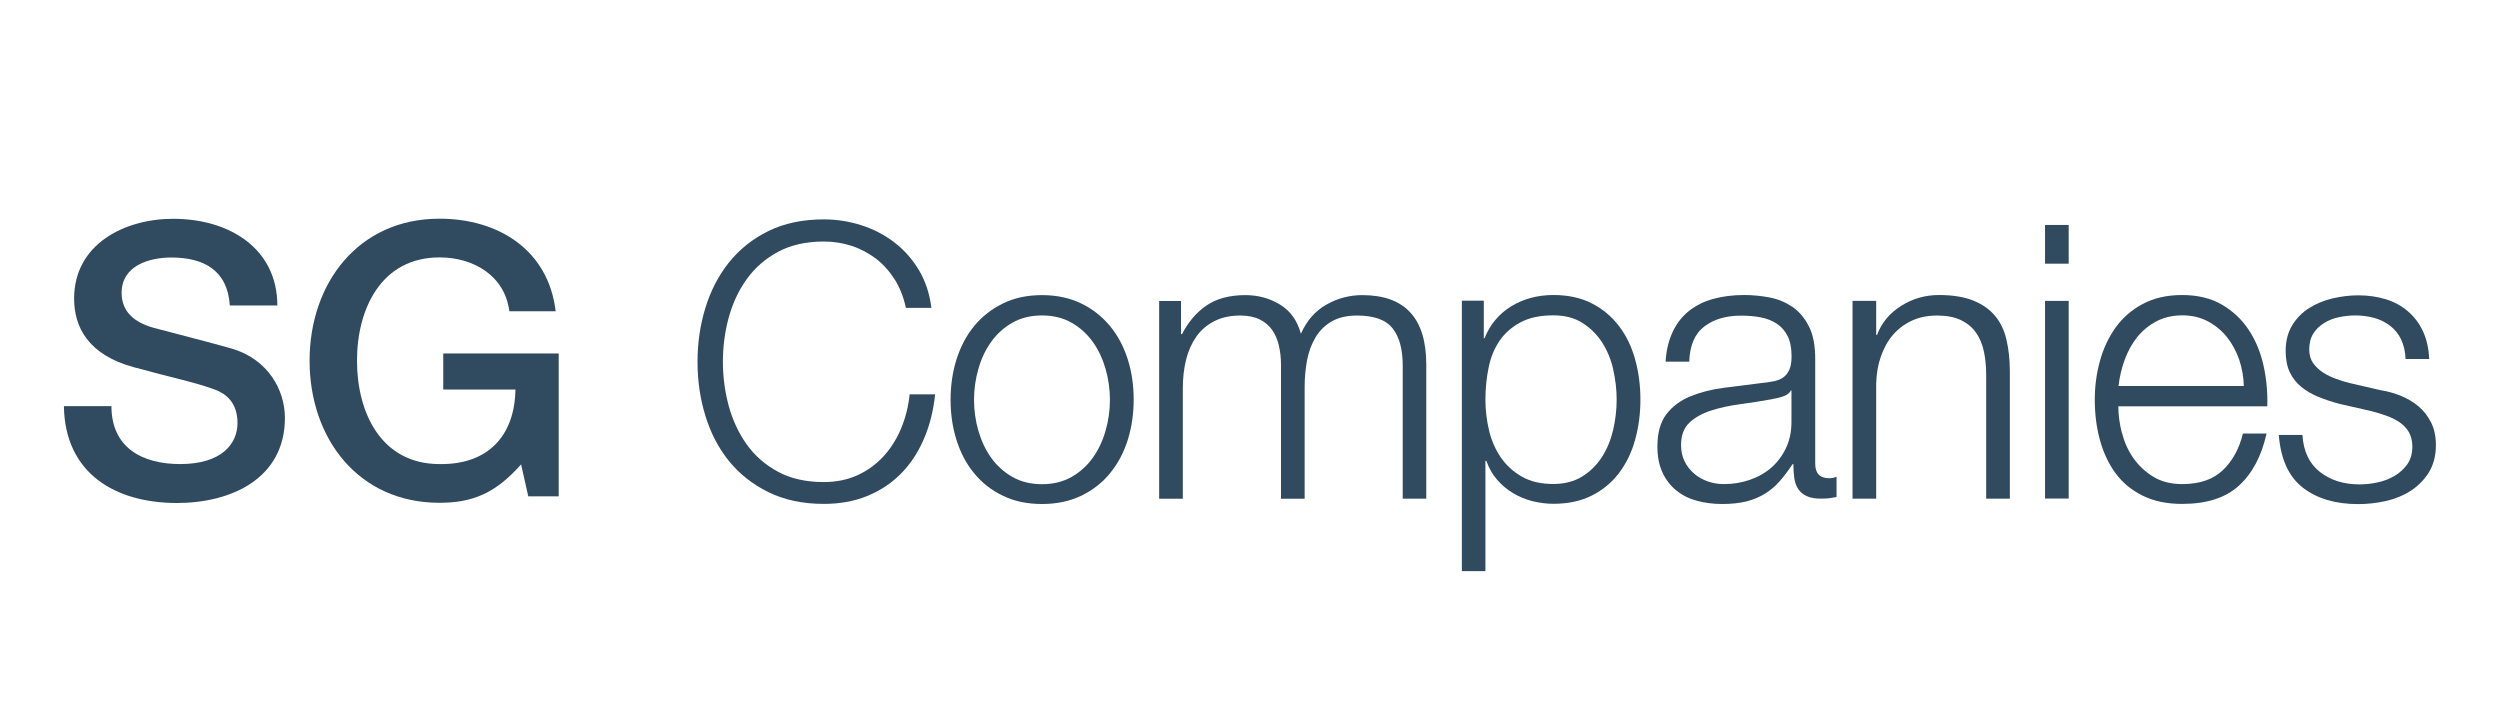 <?xml version="1.0" encoding="UTF-8"?> <svg xmlns="http://www.w3.org/2000/svg" id="Layer_1" viewBox="0 0 247.27 69.75"><defs><style>.cls-1{fill:#304b60;}</style></defs><path class="cls-1" d="M11.02,40.15c0,4.13,3.04,5.75,6.8,5.75,4.13,0,5.67-2.03,5.67-4.05s-1.12-2.9-2.22-3.31c-1.88-.71-4.32-1.2-8-2.21-4.59-1.24-5.94-4.02-5.94-6.8,0-5.37,4.96-7.89,9.8-7.89,5.6,0,10.3,2.97,10.3,8.57h-4.7c-.22-3.46-2.55-4.74-5.78-4.74-2.18,0-4.92.79-4.92,3.5,0,1.88,1.28,2.93,3.19,3.46.42.11,6.35,1.65,7.74,2.06,3.53,1.05,5.22,4.06,5.22,6.84,0,6.01-5.33,8.42-10.67,8.42-6.12,0-11.09-2.93-11.19-9.58h4.7Z"></path><path class="cls-1" d="M55.26,49.09h-3.01l-.71-3.16c-2.52,2.86-4.81,3.8-8.07,3.8-8.05,0-12.85-6.39-12.85-14.05s4.81-14.05,12.85-14.05c5.86,0,10.78,3.12,11.49,9.16h-4.58c-.45-3.52-3.53-5.33-6.91-5.33-5.75,0-8.16,5.07-8.16,10.22s2.4,10.22,8.16,10.22c4.81.08,7.44-2.81,7.51-7.37h-7.14v-3.57h11.42v14.12Z"></path><path class="cls-1" d="M88.5,27.66c-.51-.82-1.13-1.51-1.85-2.07-.73-.55-1.53-.98-2.41-1.27-.88-.29-1.8-.43-2.76-.43-1.76,0-3.26.34-4.53,1.02-1.26.68-2.29,1.58-3.1,2.71-.8,1.12-1.39,2.39-1.78,3.81-.38,1.41-.57,2.87-.57,4.35s.19,2.91.57,4.34c.39,1.43.98,2.7,1.78,3.83.8,1.12,1.84,2.03,3.1,2.71,1.26.68,2.77,1.02,4.53,1.02,1.23,0,2.35-.23,3.34-.68.99-.46,1.84-1.07,2.56-1.86.72-.78,1.3-1.7,1.74-2.75.44-1.05.73-2.18.85-3.39h2.52c-.17,1.67-.56,3.17-1.15,4.51-.59,1.34-1.36,2.48-2.3,3.41s-2.05,1.65-3.32,2.16c-1.27.51-2.69.76-4.24.76-2.08,0-3.9-.39-5.47-1.16-1.57-.77-2.87-1.8-3.91-3.08-1.04-1.29-1.81-2.78-2.33-4.47-.52-1.69-.78-3.47-.78-5.34s.26-3.65.78-5.34c.52-1.69,1.29-3.19,2.33-4.49,1.04-1.3,2.34-2.34,3.91-3.11,1.57-.77,3.39-1.15,5.47-1.15,1.26,0,2.49.19,3.69.57,1.2.38,2.28.94,3.26,1.68.98.75,1.79,1.66,2.45,2.75.65,1.09,1.07,2.34,1.24,3.75h-2.52c-.22-1.04-.59-1.97-1.09-2.79"></path><path class="cls-1" d="M106.95,30.02c1.13.55,2.07,1.3,2.84,2.23.77.93,1.35,2.03,1.75,3.28.4,1.25.59,2.59.59,4s-.2,2.74-.59,4c-.4,1.25-.98,2.34-1.75,3.28-.77.94-1.71,1.67-2.84,2.22-1.13.54-2.42.82-3.88.82s-2.76-.27-3.88-.82c-1.13-.54-2.07-1.28-2.84-2.22-.77-.93-1.35-2.03-1.74-3.28-.4-1.25-.59-2.58-.59-4s.2-2.75.59-4c.4-1.25.98-2.35,1.74-3.28.77-.94,1.72-1.68,2.84-2.23,1.12-.56,2.42-.83,3.88-.83s2.75.28,3.88.83M100.13,31.92c-.84.48-1.54,1.11-2.1,1.9-.56.78-.98,1.67-1.26,2.67-.29,1-.43,2.02-.43,3.06s.14,2.05.43,3.05c.29,1,.7,1.89,1.26,2.67.56.78,1.26,1.42,2.1,1.9.84.48,1.82.72,2.93.72s2.09-.24,2.93-.72c.84-.48,1.54-1.11,2.1-1.9.56-.78.98-1.68,1.26-2.67.29-1,.43-2.02.43-3.05s-.14-2.06-.43-3.06c-.29-1-.7-1.89-1.26-2.67-.56-.78-1.26-1.42-2.1-1.9-.84-.48-1.82-.72-2.93-.72s-2.09.24-2.93.72"></path><path class="cls-1" d="M116.81,29.75v3.3h.1c.62-1.21,1.43-2.16,2.43-2.84,1-.68,2.28-1.02,3.84-1.02,1.26,0,2.4.31,3.43.94,1.03.63,1.71,1.59,2.06,2.88.57-1.29,1.41-2.25,2.52-2.88,1.11-.63,2.3-.94,3.55-.94,4.22,0,6.33,2.28,6.33,6.86v13.27h-2.33v-13.15c0-1.62-.33-2.85-1-3.69-.66-.85-1.84-1.27-3.52-1.27-1.01,0-1.85.2-2.52.59-.67.39-1.2.92-1.59,1.58-.39.66-.67,1.41-.83,2.25-.16.85-.24,1.73-.24,2.63v11.07h-2.34v-13.27c0-.66-.07-1.28-.21-1.88-.13-.59-.36-1.11-.67-1.55-.31-.44-.72-.79-1.24-1.04-.51-.25-1.15-.38-1.89-.38-.99,0-1.85.18-2.57.55-.73.37-1.32.87-1.78,1.52-.46.65-.8,1.4-1.02,2.27-.22.87-.33,1.83-.33,2.86v10.92h-2.34v-19.56h2.15Z"></path><path class="cls-1" d="M146.76,29.75v3.71h.07c.54-1.36,1.43-2.42,2.65-3.17,1.22-.74,2.61-1.11,4.17-1.11,1.46,0,2.73.28,3.8.83,1.08.55,1.97,1.31,2.69,2.25.72.95,1.25,2.05,1.59,3.3.35,1.25.52,2.57.52,3.96s-.17,2.71-.52,3.96c-.34,1.26-.88,2.35-1.59,3.3-.72.94-1.61,1.69-2.69,2.23-1.07.54-2.34.82-3.8.82-.69,0-1.38-.09-2.08-.26-.69-.18-1.33-.44-1.92-.8-.59-.35-1.12-.79-1.58-1.33-.46-.53-.81-1.15-1.06-1.86h-.09v10.91h-2.33v-26.75h2.15ZM159.56,36.52c-.23-1-.61-1.89-1.11-2.67-.51-.78-1.16-1.42-1.95-1.92-.79-.5-1.74-.74-2.86-.74-1.29,0-2.36.22-3.23.68-.86.46-1.56,1.06-2.08,1.82-.52.76-.89,1.64-1.09,2.65-.21,1.01-.32,2.08-.32,3.19,0,1.01.12,2.01.35,3.01.24,1,.62,1.89,1.15,2.67.53.78,1.22,1.42,2.08,1.92.85.49,1.89.74,3.13.74,1.11,0,2.07-.25,2.86-.74.79-.49,1.44-1.13,1.95-1.92.5-.78.87-1.67,1.11-2.67.23-1,.35-2,.35-3.01s-.12-2.02-.35-3.02"></path><path class="cls-1" d="M165.46,32.79c.39-.83.93-1.51,1.61-2.05.68-.53,1.48-.93,2.39-1.18.92-.25,1.93-.38,3.04-.38.84,0,1.68.08,2.52.24.84.16,1.59.48,2.26.93.66.45,1.21,1.09,1.63,1.92.42.82.63,1.89.63,3.2v10.39c0,.96.46,1.44,1.37,1.44.27,0,.52-.05.74-.15v2.01c-.27.05-.51.09-.72.12-.21.02-.48.04-.8.04-.59,0-1.07-.08-1.43-.25-.36-.16-.64-.4-.84-.7-.2-.31-.33-.66-.39-1.08-.06-.42-.09-.88-.09-1.38h-.08c-.42.63-.84,1.2-1.28,1.69-.43.49-.91.9-1.45,1.23-.53.33-1.13.58-1.81.76-.68.17-1.49.26-2.43.26-.89,0-1.72-.11-2.5-.32-.78-.21-1.45-.55-2.03-1.02-.58-.47-1.04-1.06-1.37-1.78-.33-.72-.5-1.57-.5-2.56,0-1.36.3-2.43.89-3.2.59-.77,1.38-1.36,2.35-1.76.98-.4,2.08-.69,3.3-.85,1.22-.16,2.46-.32,3.72-.47.5-.05.93-.11,1.3-.19.37-.08.68-.21.93-.4.25-.19.44-.45.58-.78.14-.33.2-.76.2-1.29,0-.81-.13-1.47-.39-1.99-.26-.52-.62-.93-1.08-1.23-.46-.3-.99-.51-1.59-.62-.61-.12-1.26-.17-1.95-.17-1.48,0-2.69.36-3.63,1.08-.94.72-1.43,1.88-1.48,3.47h-2.34c.07-1.14.31-2.12.71-2.96M177.13,38.63c-.15.28-.44.48-.86.61-.42.12-.79.21-1.11.26-.99.18-2.01.34-3.06.48-1.05.14-2.01.35-2.87.63-.87.28-1.58.68-2.13,1.19-.55.52-.83,1.26-.83,2.22,0,.61.12,1.14.35,1.61.23.47.55.87.94,1.21.39.34.85.6,1.37.78.52.18,1.05.26,1.59.26.89,0,1.74-.14,2.55-.42.82-.28,1.52-.68,2.13-1.21.61-.53,1.09-1.18,1.45-1.94.36-.76.54-1.62.54-2.58v-3.11h-.07Z"></path><path class="cls-1" d="M185.57,29.75v3.37h.09c.44-1.19,1.23-2.14,2.37-2.86,1.13-.72,2.38-1.08,3.74-1.08s2.45.18,3.36.53c.9.36,1.62.85,2.17,1.5.55.65.93,1.43,1.15,2.37.22.94.34,1.99.34,3.15v12.59h-2.34v-12.2c0-.83-.07-1.61-.22-2.33-.15-.72-.41-1.35-.78-1.88-.37-.53-.87-.94-1.5-1.25-.63-.3-1.41-.45-2.36-.45s-1.77.17-2.5.51c-.73.34-1.35.81-1.86,1.4-.51.59-.9,1.3-1.19,2.12-.29.82-.44,1.71-.47,2.67v11.41h-2.34v-19.56h2.34Z"></path><path class="cls-1" d="M204.61,26.08h-2.34v-3.83h2.34v3.83ZM204.61,49.31h-2.34v-19.55h2.34v19.55Z"></path><path class="cls-1" d="M209.9,42.86c.23.93.61,1.75,1.13,2.48.52.73,1.17,1.34,1.96,1.82.79.48,1.74.72,2.85.72,1.7,0,3.04-.45,4-1.36.96-.91,1.63-2.12,2-3.64h2.34c-.5,2.22-1.4,3.94-2.73,5.15-1.32,1.21-3.19,1.81-5.62,1.81-1.51,0-2.81-.27-3.91-.82-1.1-.54-2-1.29-2.69-2.23-.69-.95-1.2-2.05-1.54-3.3-.34-1.25-.5-2.57-.5-3.96,0-1.29.16-2.55.5-3.79.33-1.24.85-2.34,1.54-3.32.69-.97,1.59-1.76,2.69-2.35,1.1-.59,2.4-.89,3.91-.89s2.84.31,3.93.95c1.09.63,1.97,1.46,2.65,2.49.68,1.02,1.17,2.2,1.47,3.53.29,1.33.42,2.68.37,4.04h-14.73c0,.86.12,1.75.36,2.67M221.47,35.56c-.29-.83-.69-1.57-1.21-2.22-.52-.65-1.15-1.17-1.89-1.56-.74-.39-1.58-.59-2.52-.59s-1.82.2-2.56.59c-.74.39-1.37.91-1.9,1.56-.52.65-.93,1.39-1.24,2.24-.31.85-.51,1.71-.61,2.6h12.39c-.02-.91-.18-1.78-.46-2.62"></path><path class="cls-1" d="M237.49,33.56c-.27-.54-.64-.99-1.09-1.34-.46-.35-.98-.61-1.58-.78-.59-.16-1.22-.24-1.89-.24-.52,0-1.04.06-1.58.17-.53.11-1.02.3-1.46.57-.44.27-.81.61-1.08,1.04-.27.43-.41.96-.41,1.59,0,.53.13.98.39,1.35.26.36.59.67.98.93.4.25.83.46,1.3.63.47.17.91.3,1.3.4l3.12.72c.66.1,1.33.29,1.98.55.65.27,1.23.61,1.74,1.04.51.43.92.96,1.24,1.59.32.63.48,1.38.48,2.24,0,1.06-.24,1.96-.7,2.71-.47.74-1.07,1.35-1.8,1.82-.73.47-1.55.8-2.47,1.01-.92.2-1.82.3-2.71.3-2.25,0-4.08-.54-5.47-1.62-1.4-1.08-2.2-2.82-2.39-5.22h2.34c.1,1.62.67,2.83,1.73,3.66,1.05.82,2.35,1.23,3.91,1.23.57,0,1.16-.06,1.76-.19.61-.12,1.17-.34,1.69-.64.52-.3.94-.69,1.28-1.16.33-.47.5-1.04.5-1.73,0-.58-.12-1.07-.35-1.46-.23-.39-.55-.72-.94-.98-.4-.27-.85-.49-1.36-.66-.5-.18-1.02-.33-1.54-.46l-3-.68c-.77-.2-1.47-.44-2.11-.7-.65-.27-1.21-.59-1.69-.99-.48-.39-.86-.87-1.13-1.44-.27-.57-.41-1.27-.41-2.11,0-.98.22-1.83.65-2.54.43-.71,1-1.28,1.69-1.71.69-.43,1.46-.75,2.32-.95.86-.2,1.7-.3,2.54-.3.96,0,1.86.13,2.68.38.83.25,1.56.65,2.19,1.18.63.53,1.13,1.19,1.5,1.97.37.79.58,1.71.63,2.77h-2.34c-.03-.73-.17-1.37-.44-1.92"></path></svg> 
